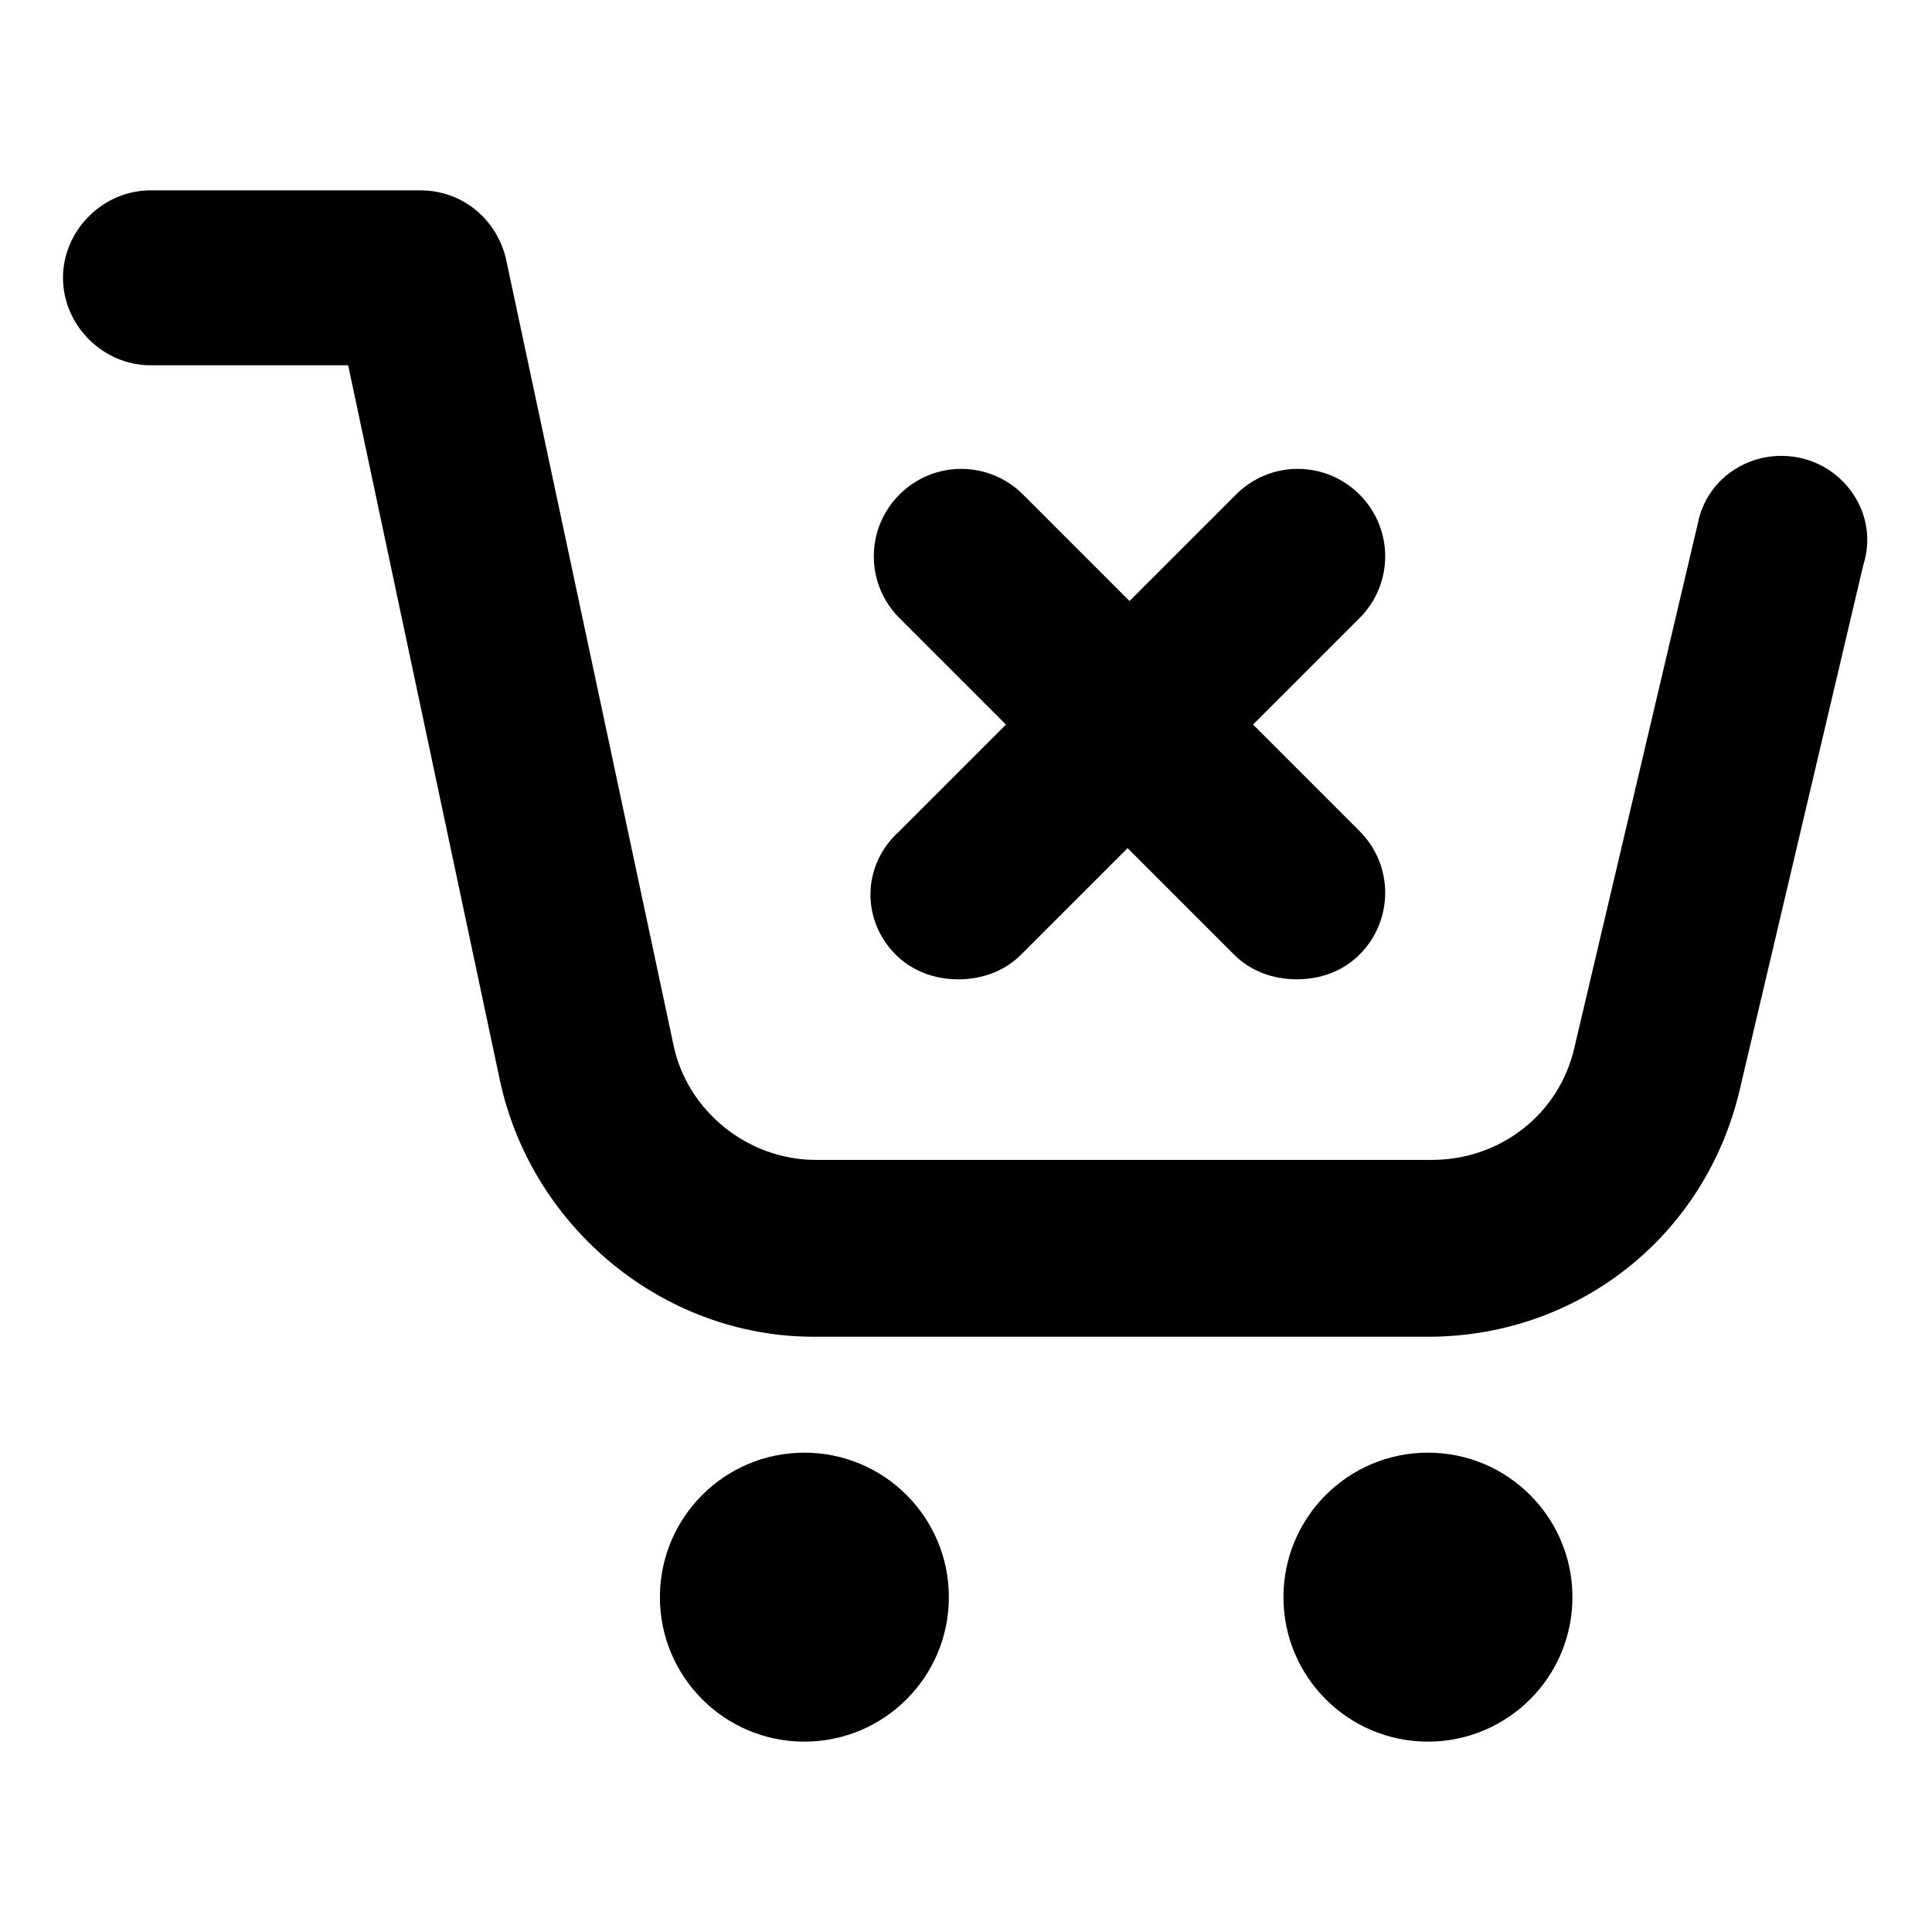 <?xml version="1.0" encoding="UTF-8"?>
<!-- Uploaded to: SVG Repo, www.svgrepo.com, Generator: SVG Repo Mixer Tools -->
<svg fill="#000000" width="800px" height="800px" version="1.1" viewBox="144 144 512 512" xmlns="http://www.w3.org/2000/svg">
 <g>
  <path d="m621.68 265.48c-12.594-3.023-25.191 4.535-27.711 17.129l-32.746 139.05c-4.031 17.633-19.648 29.727-37.785 29.727h-163.23c-18.137 0-34.258-13.098-37.785-30.73l-44.336-208.07c-2.519-10.578-11.586-18.137-22.672-18.137h-71.543c-12.594 0-23.176 10.578-23.176 23.176 0 12.594 10.578 23.176 23.176 23.176h52.395l40.305 189.94c8.566 38.793 43.328 67.512 83.129 67.512h162.73c39.801 0 73.555-26.703 82.625-65.496l32.746-139.05c4.035-12.602-4.027-25.195-16.117-28.219z"/>
  <path d="m395.46 567.26c0 21.148-17.145 38.293-38.289 38.293-21.148 0-38.289-17.145-38.289-38.293 0-21.145 17.141-38.289 38.289-38.289 21.145 0 38.289 17.145 38.289 38.289"/>
  <path d="m560.71 567.26c0 21.148-17.145 38.293-38.289 38.293-21.148 0-38.293-17.145-38.293-38.293 0-21.145 17.145-38.289 38.293-38.289 21.145 0 38.289 17.145 38.289 38.289"/>
  <path d="m381.36 396.98c4.535 4.535 10.578 6.551 16.625 6.551s12.09-2.016 16.625-6.551l28.215-28.215 28.215 28.215c4.535 4.535 10.578 6.551 16.625 6.551 6.047 0 12.09-2.016 16.625-6.551 9.07-9.07 9.07-23.68 0-32.746l-28.215-28.215 28.215-28.215c9.07-9.07 9.07-23.68 0-32.746-9.07-9.07-23.68-9.07-32.746 0l-28.215 28.215-28.215-28.215c-9.07-9.07-23.68-9.07-32.746 0-9.07 9.07-9.07 23.68 0 32.746l28.215 28.215-28.215 28.215c-10.078 9.066-10.078 23.676-1.008 32.746z"/>
 </g>
</svg>